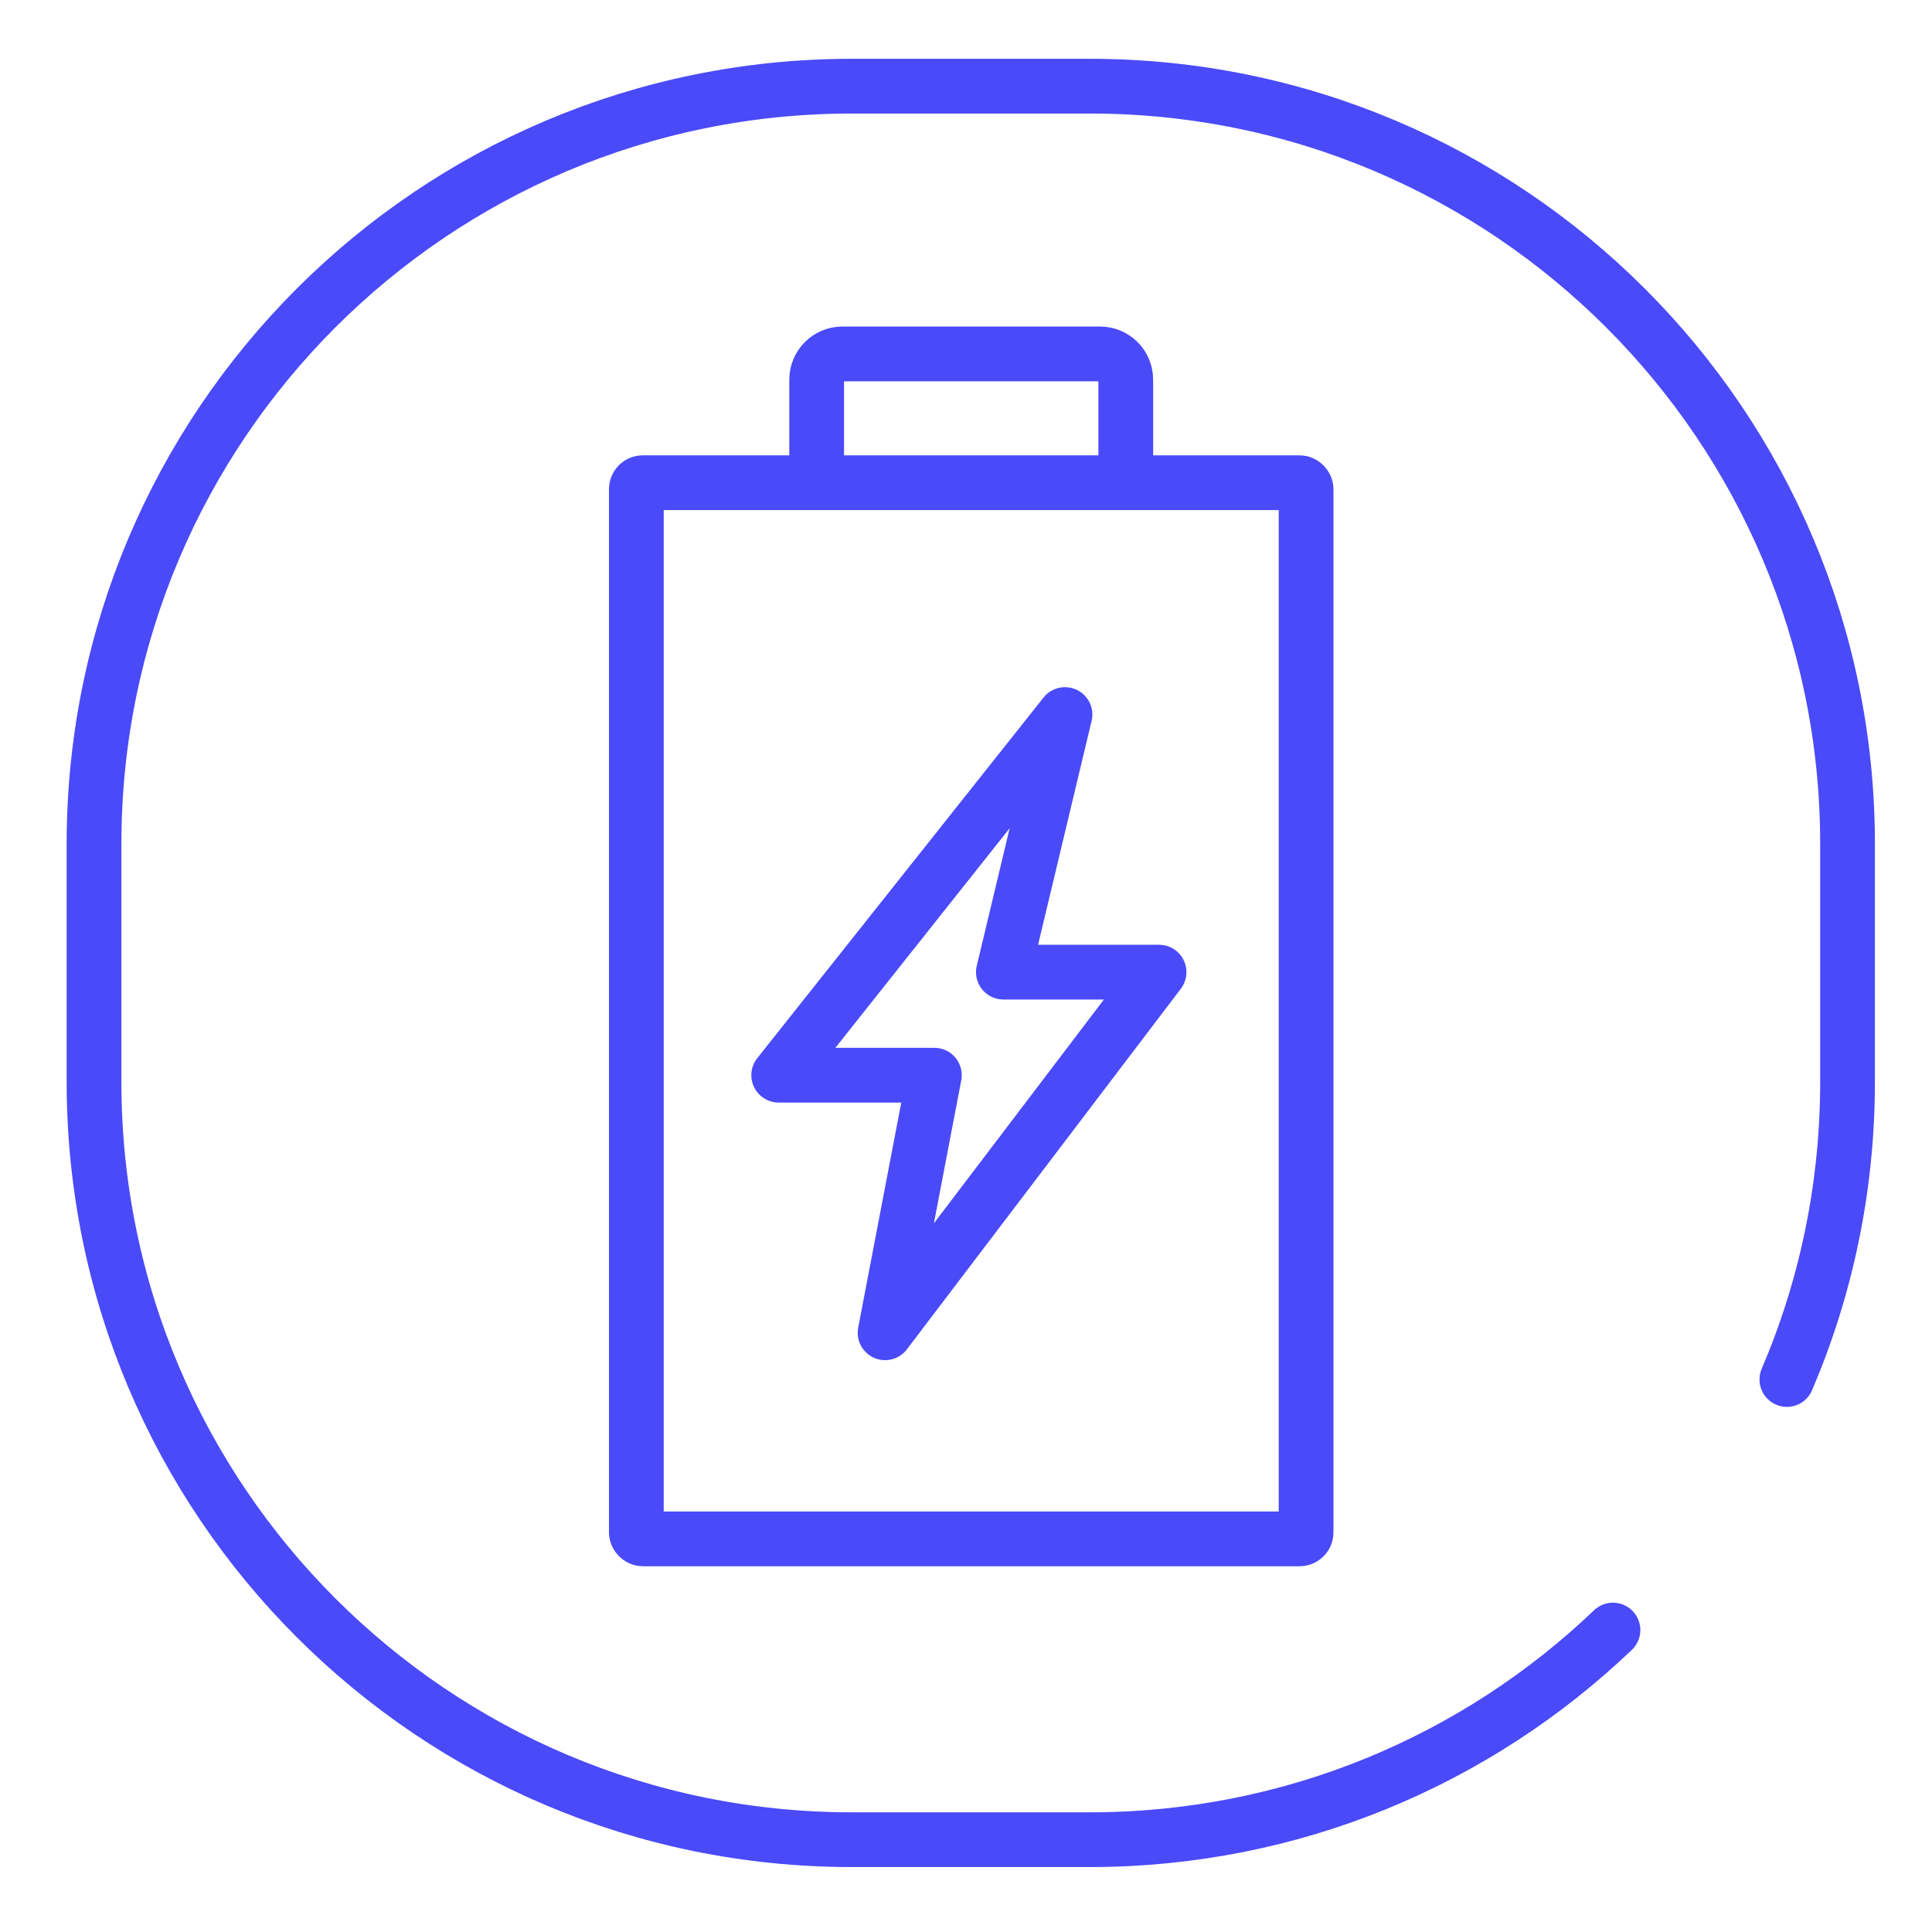 <?xml version="1.0" encoding="UTF-8"?>
<svg id="icons" xmlns="http://www.w3.org/2000/svg" viewBox="0 0 600 600">
  <defs>
    <style>
      .cls-1 {
        fill: none;
        stroke: #4a4af9;
        stroke-linecap: round;
        stroke-linejoin: round;
        stroke-width: 17px;
      }
    </style>
  </defs>
  <path class="cls-1" d="M500.92,506.23c-42.24,40.33-99.47,65.1-162.48,65.1h-73.91c-129.97,0-235.33-105.36-235.33-235.33v-73.91c0-129.97,105.36-235.33,235.33-235.33h73.91c129.97,0,235.33,105.36,235.33,235.33v73.91c0,32.81-6.71,64.05-18.84,92.42"/>
  <g>
    <polygon class="cls-1" points="274.87 413.91 290.18 333.91 241.83 333.91 330.74 221.91 311.61 301.91 359.96 301.91 274.87 413.91"/>
    <rect class="cls-1" x="197.62" y="149.91" width="208" height="328" rx="2" ry="2"/>
    <path class="cls-1" d="M253.62,149.91v-32c0-4.42,3.58-8,8-8h80c4.42,0,8,3.58,8,8v32"/>
  </g>
</svg>